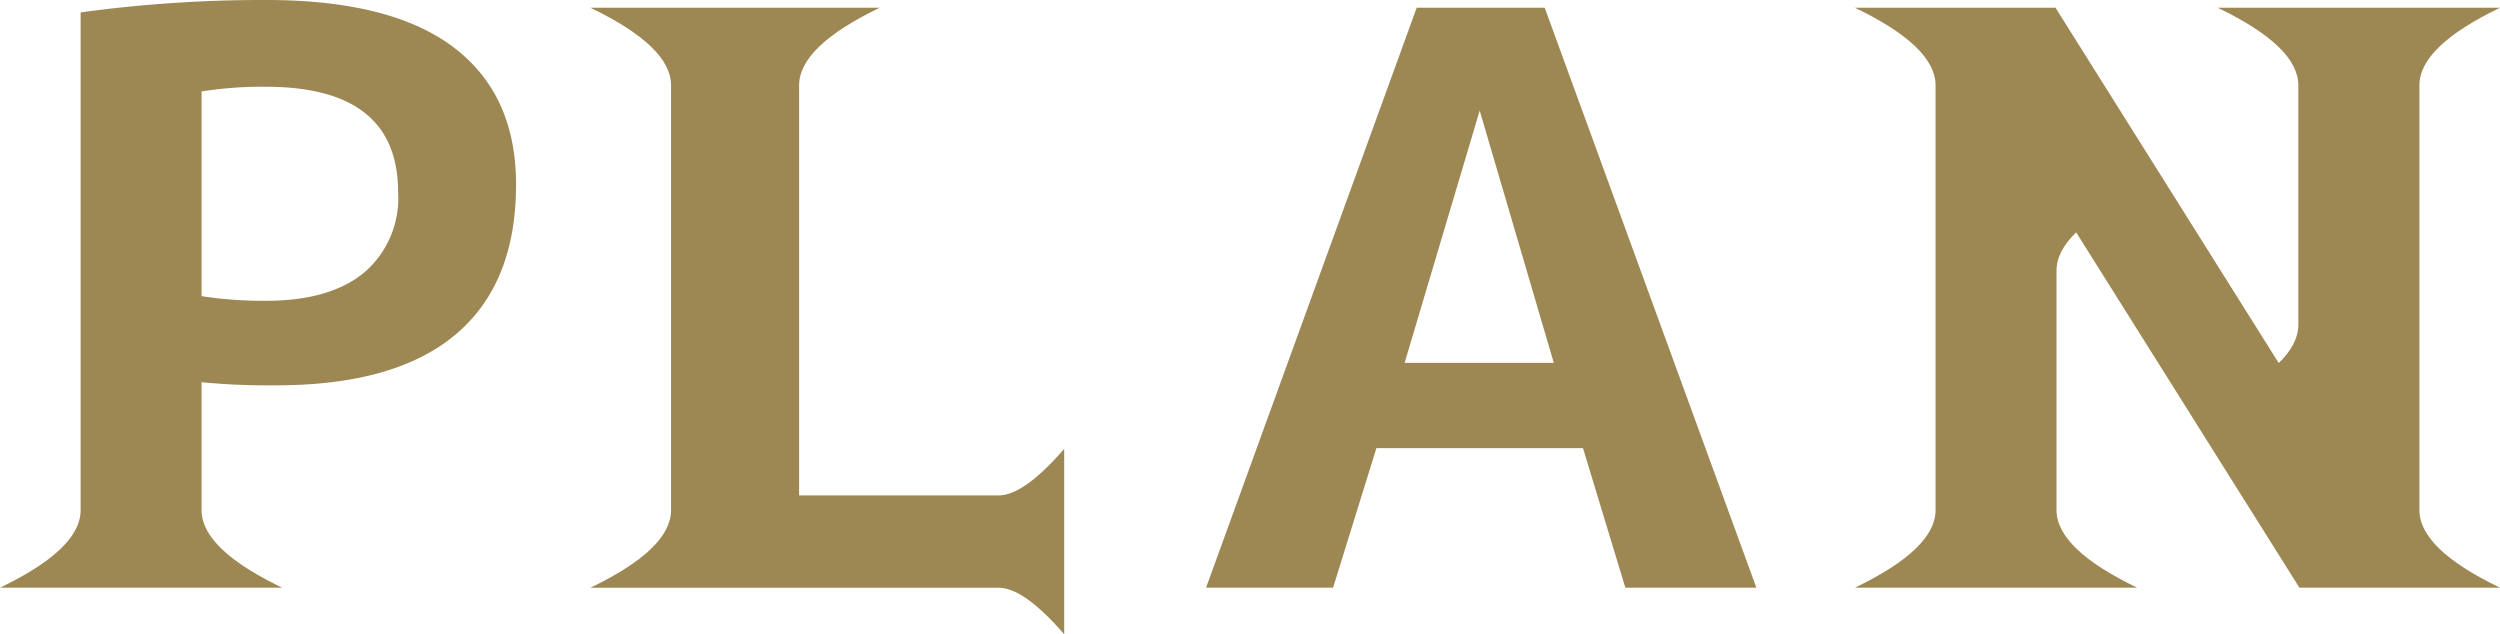 <svg xmlns="http://www.w3.org/2000/svg" xmlns:xlink="http://www.w3.org/1999/xlink" width="178.868" height="45.375" viewBox="0 0 178.868 45.375"><defs><clipPath id="a"><rect width="178.868" height="45.375" fill="none"/></clipPath></defs><g clip-path="url(#a)"><g transform="translate(-874 -1611)"><g transform="translate(874 1611)"><path d="M5.769.888A95.812,95.812,0,0,1,19.038,0q8.941,0,13.413,3.384T36.922,13.2q0,7.1-4.327,10.734T19.759,27.569a49.7,49.7,0,0,1-5.337-.222V36.5q0,2.774,5.769,5.547H0Q5.768,39.274,5.769,36.5Zm8.653,20.3a28.581,28.581,0,0,0,4.615.333q4.543,0,6.995-2a7.009,7.009,0,0,0,2.452-5.769q0-7.543-9.447-7.544a27.755,27.755,0,0,0-4.615.333Z" transform="translate(0 0)" fill="#9d8752"/><path d="M95.065.976Q89.3,3.75,89.3,6.524V35.867h14.278q1.8,0,4.687-3.329V45.8q-2.885-3.328-4.687-3.328H74.369q5.768-2.773,5.769-5.547V6.524q0-2.774-5.769-5.548Z" transform="translate(-32.126 -0.422)" fill="#9d8752"/><path d="M151.912,42.468,166.983.976h9.158l15.144,41.492h-9.375l-3.029-9.985H164.1L161,42.468Zm14.206-16.086h10.673L171.383,7.966h.216Z" transform="translate(-65.622 -0.422)" fill="#9d8752"/><path d="M233.645,42.468q5.767-2.773,5.768-5.547V6.523q0-2.773-5.768-5.547h14.35l17.739,28.235H259.6q5.768-2.773,5.769-5.547V6.523q0-2.773-5.769-5.547H279.8q-5.771,2.774-5.769,5.547v30.4q0,2.775,5.769,5.547H265.446L247.706,14.234h6.13q-5.77,2.774-5.769,5.547v17.14q0,2.775,5.769,5.547Z" transform="translate(-100.929 -0.422)" fill="#9d8752"/></g></g></g></svg>